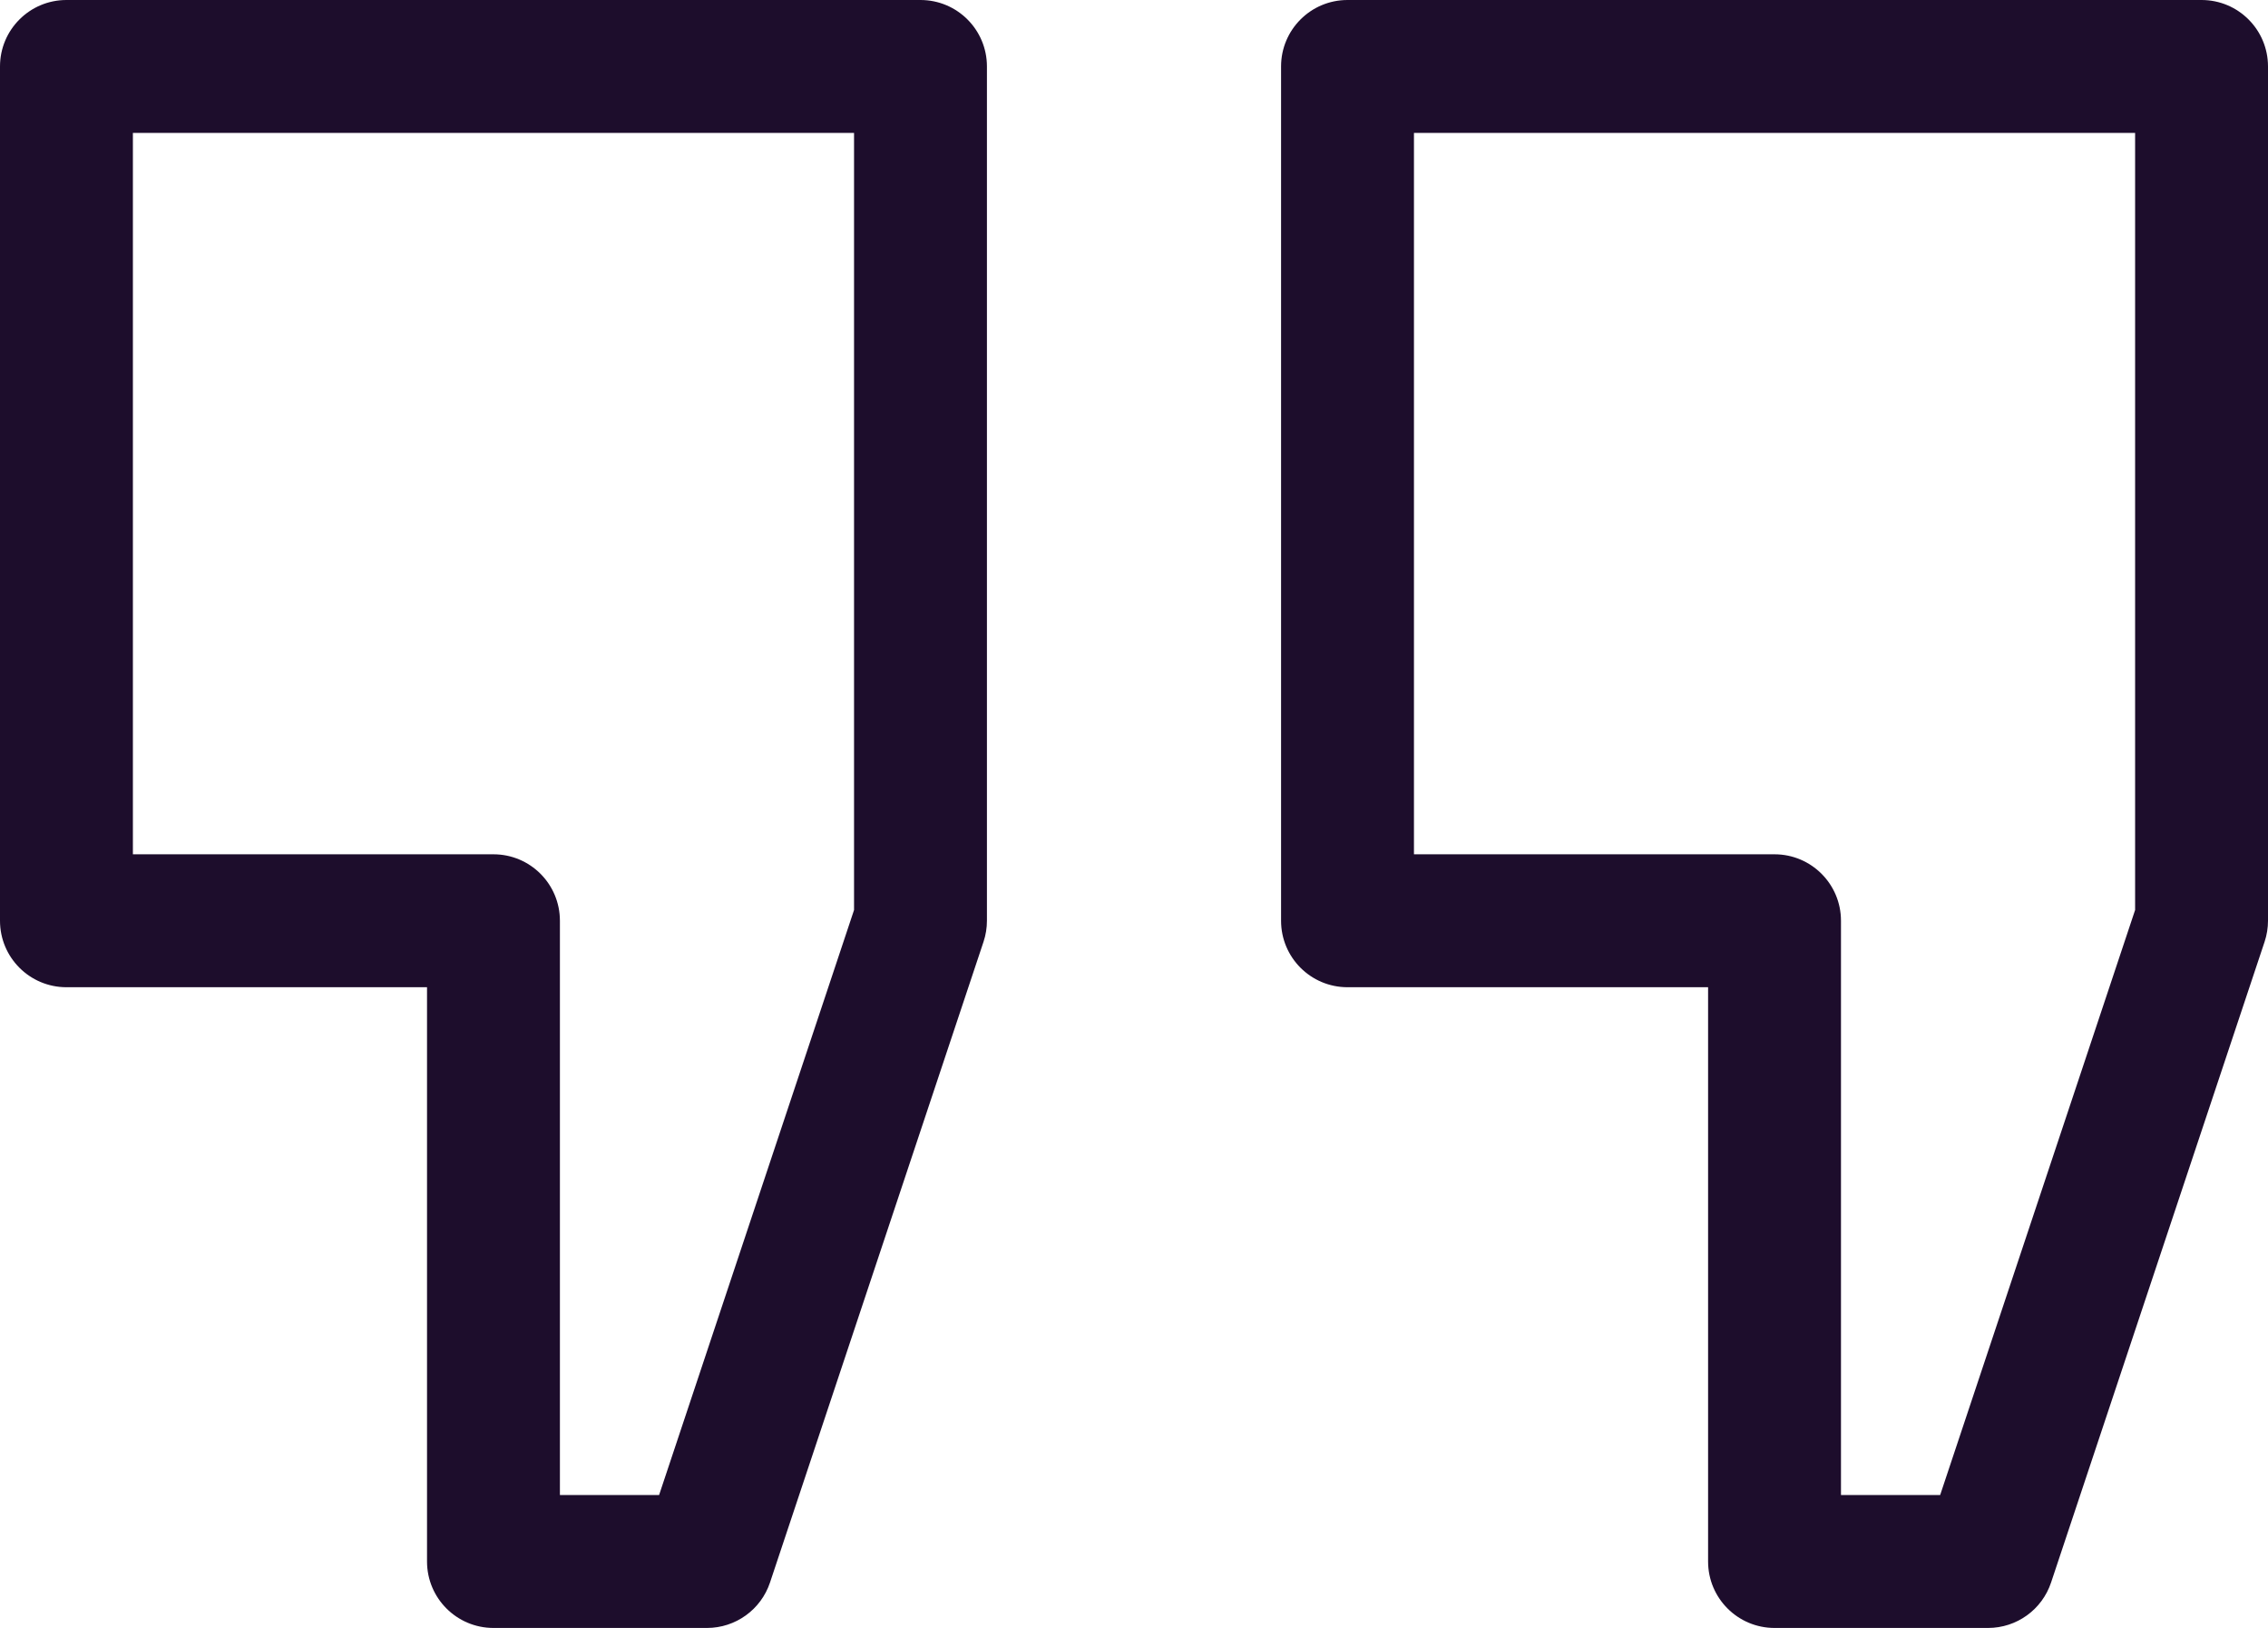 <?xml version="1.0" encoding="UTF-8"?> <svg xmlns="http://www.w3.org/2000/svg" id="_Слой_2" data-name="Слой 2" viewBox="0 0 512 367.4"><defs><style> .cls-1 { fill: #1d0d2c; } </style></defs><g id="_Слой_1-2" data-name="Слой 1"><path class="cls-1" d="M207.8,0H15C6.71,0,0,6.71,0,15v192.8c0,8.29,6.71,15,15,15h81.4v129.6c0,8.28,6.71,15,15,15h48.2c6.45,0,12.19-4.13,14.23-10.26l48.2-144.6c.51-1.53.77-3.13.77-4.75V15c0-8.29-6.71-15-15-15ZM192.8,205.37l-44.01,132.03h-22.39v-129.6c0-8.29-6.71-15-15-15H30V30h162.8v175.37Z"></path><path class="cls-1" d="M497,0h-192.8c-8.29,0-15,6.71-15,15v192.8c0,8.29,6.71,15,15,15h81.4v129.6c0,8.28,6.71,15,15,15h48.2c6.46,0,12.19-4.13,14.23-10.26l48.2-144.6c.51-1.53.77-3.13.77-4.75V15c0-8.29-6.71-15-15-15ZM482,205.37l-44.01,132.03h-22.39v-129.6c0-8.29-6.72-15-15-15h-81.4V30h162.8v175.37Z"></path></g></svg> 